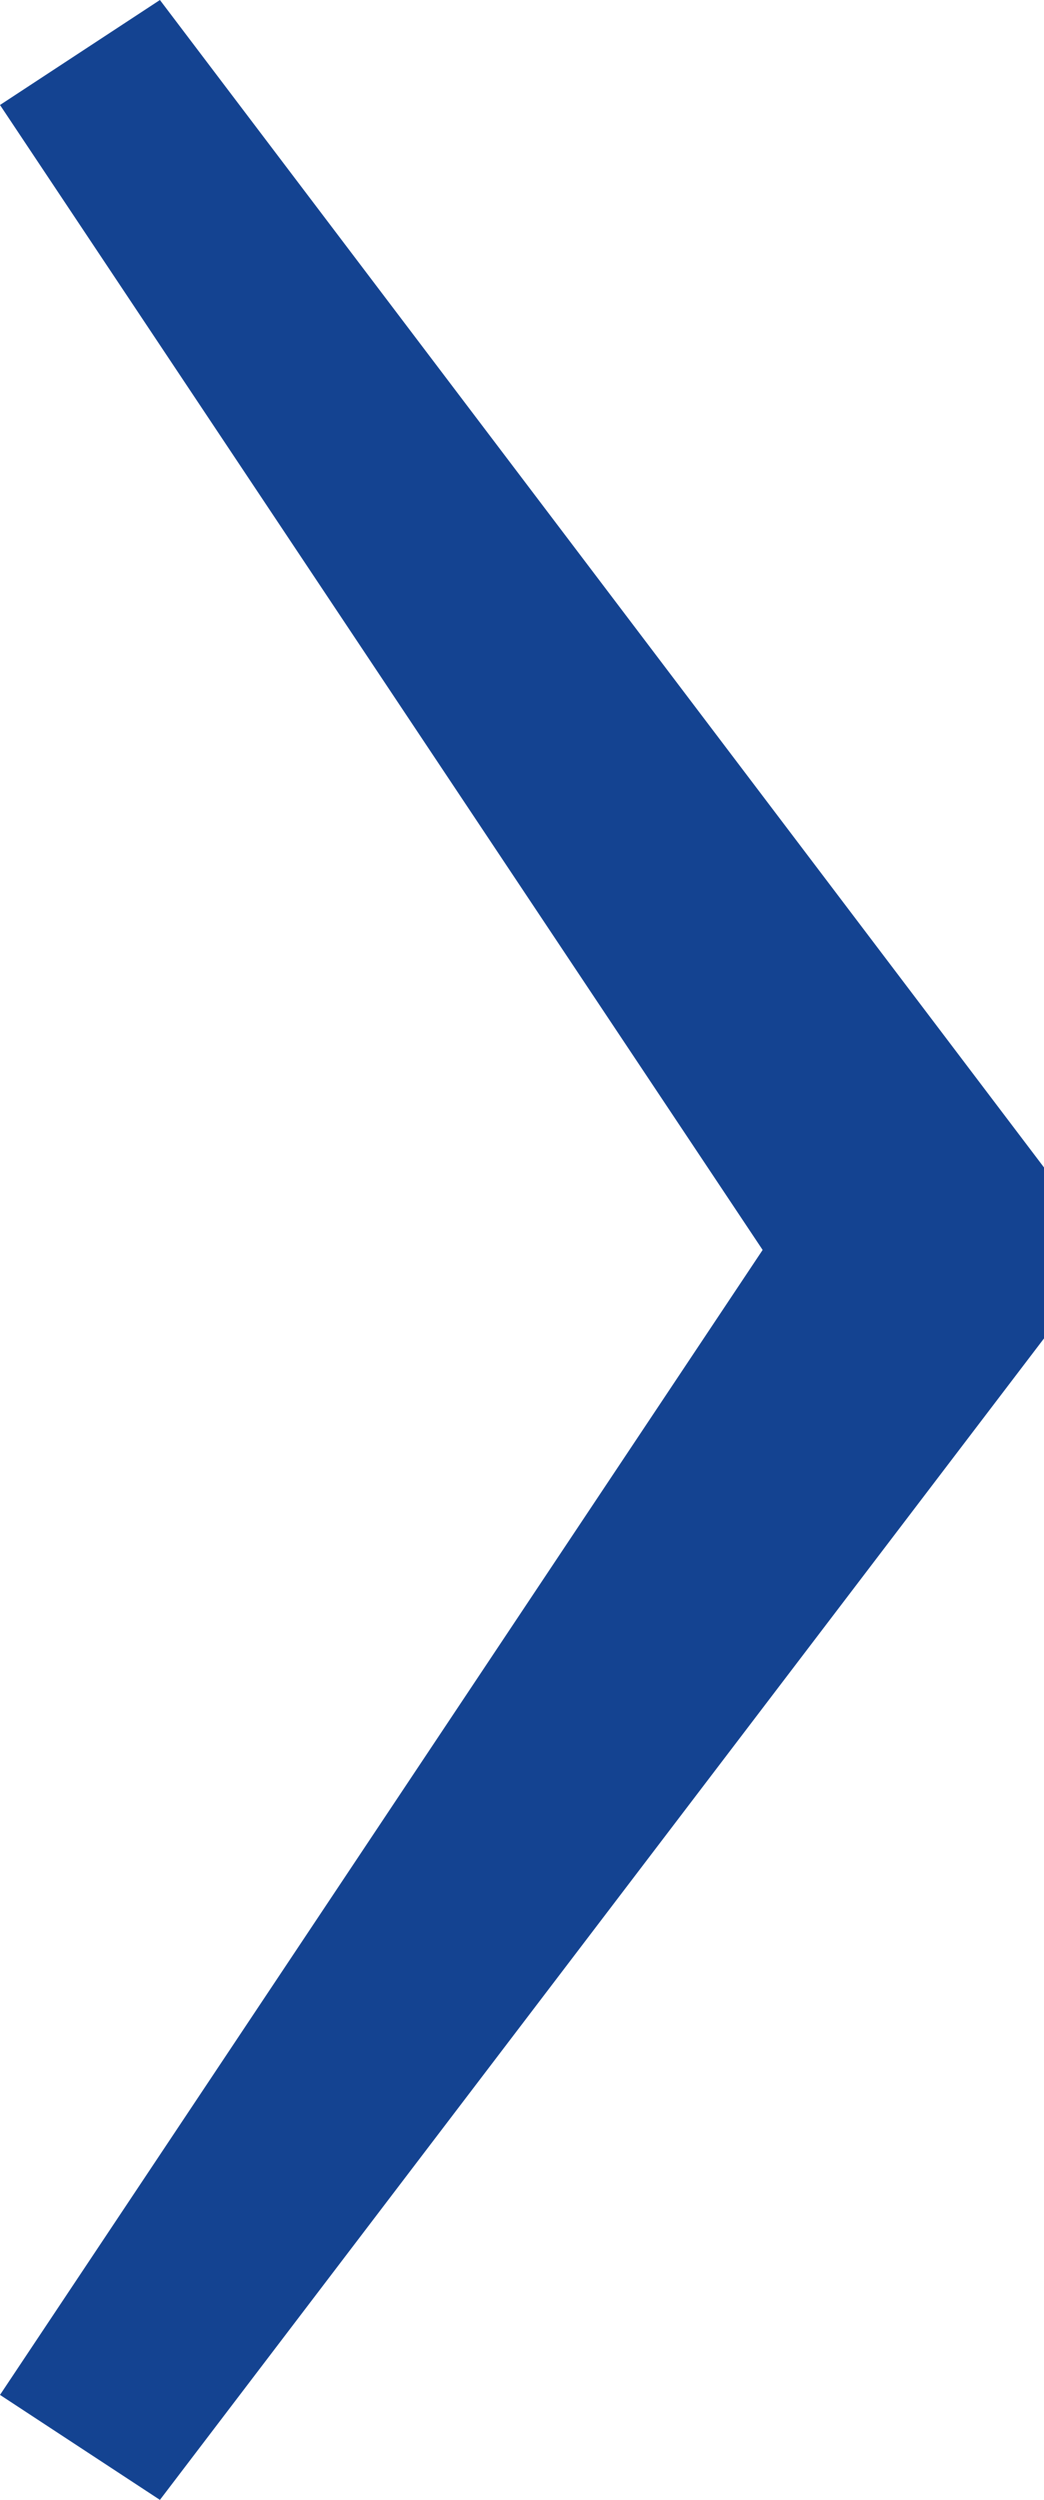 <svg xmlns="http://www.w3.org/2000/svg" viewBox="0 0 20.89 50" style="enable-background:new 0 0 20.89 50" xml:space="preserve"><path style="fill:#144391" d="M3.2 0 0 2.1 15.26 25 0 47.9 3.2 50l17.69-23.23v-3.42z"/></svg>